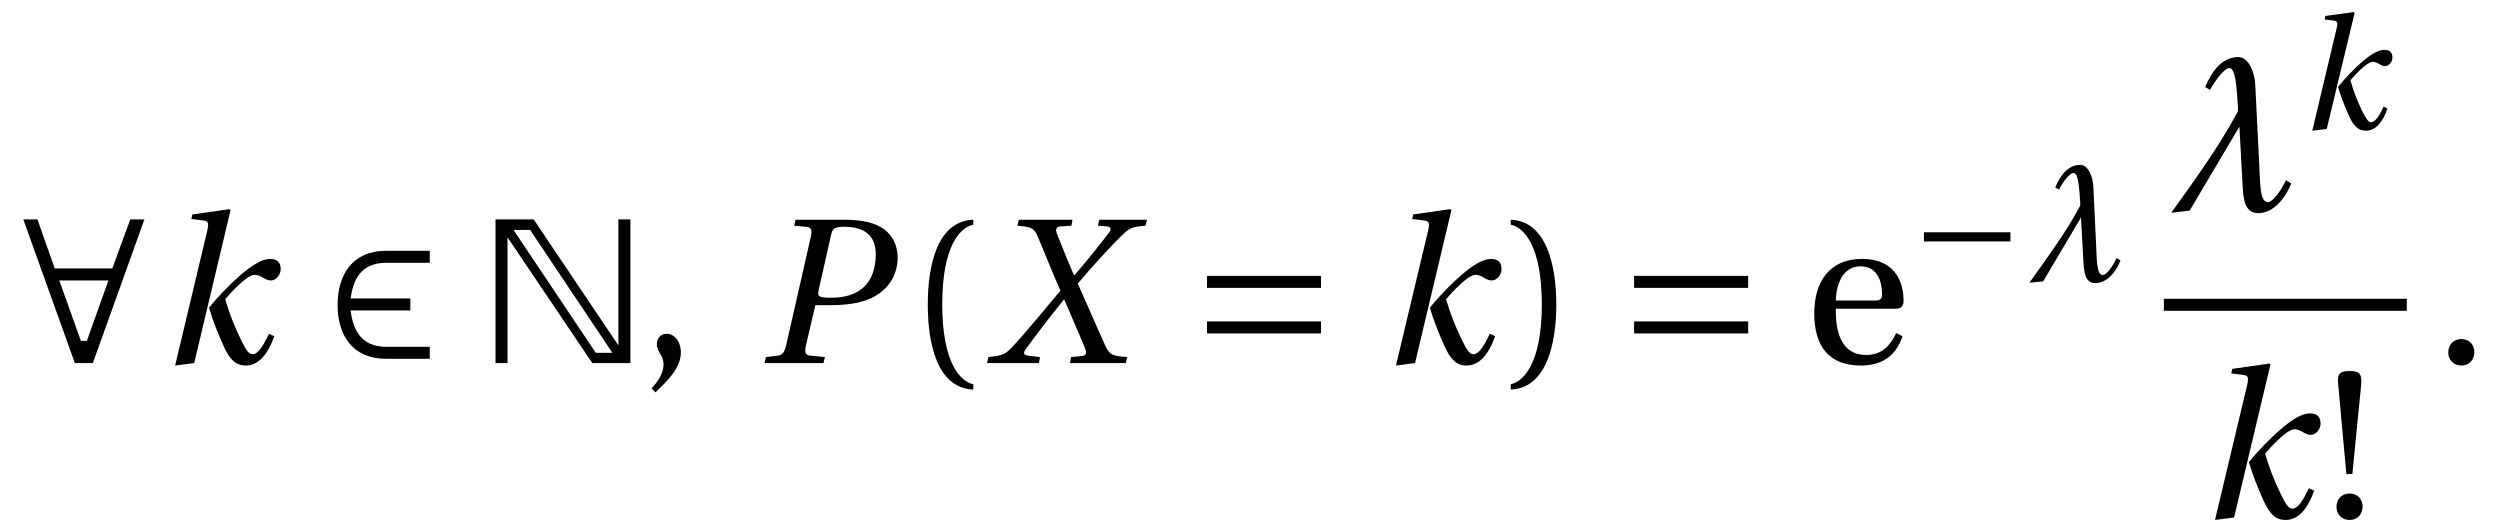 <?xml version="1.0" encoding="UTF-8"?>
<svg xmlns="http://www.w3.org/2000/svg" xmlns:xlink="http://www.w3.org/1999/xlink" viewBox="0 0 110.633 23.481" version="1.2">
<defs>
<g>
<symbol overflow="visible" id="glyph0-0">
<path style="stroke:none;" d=""/>
</symbol>
<symbol overflow="visible" id="glyph0-1">
<path style="stroke:none;" d="M 5.891 -6.359 L 5.266 -6.359 L 4.469 -4.188 L 1.922 -4.188 L 1.156 -6.359 L 0.531 -6.359 L 2.812 0 L 3.609 0 Z M 2.125 -3.656 L 4.297 -3.656 L 3.344 -0.984 L 3.078 -0.984 Z M 2.125 -3.656 "/>
</symbol>
<symbol overflow="visible" id="glyph0-2">
<path style="stroke:none;" d="M 4.719 -0.719 L 2.797 -0.719 C 1.656 -0.719 1.312 -1.516 1.219 -2.328 L 3.859 -2.328 L 3.859 -2.859 L 1.219 -2.859 C 1.328 -3.672 1.656 -4.438 2.797 -4.438 L 4.719 -4.438 L 4.719 -4.969 L 2.797 -4.969 C 1.281 -4.969 0.641 -3.891 0.641 -2.578 C 0.641 -1.25 1.281 -0.188 2.797 -0.188 L 4.719 -0.188 Z M 4.719 -0.719 "/>
</symbol>
<symbol overflow="visible" id="glyph0-3">
<path style="stroke:none;" d="M 5.828 -1.312 L 5.828 -1.844 L 0.781 -1.844 L 0.781 -1.312 Z M 5.828 -3.328 L 5.828 -3.859 L 0.781 -3.859 L 0.781 -3.328 Z M 5.828 -3.328 "/>
</symbol>
<symbol overflow="visible" id="glyph1-0">
<path style="stroke:none;" d=""/>
</symbol>
<symbol overflow="visible" id="glyph1-1">
<path style="stroke:none;" d="M 1.688 0 L 3.297 -6.766 L 3.25 -6.812 L 1.609 -6.578 L 1.562 -6.375 L 2.078 -6.312 C 2.312 -6.281 2.344 -6.219 2.266 -5.859 L 0.844 0.109 Z M 5.047 -4.609 C 4.672 -4.609 4.234 -4.312 3.766 -3.922 C 3.25 -3.469 2.766 -2.969 2.344 -2.453 C 2.516 -1.859 2.734 -1.328 2.984 -0.766 C 3.25 -0.172 3.516 0.109 3.969 0.109 C 4.547 0.109 4.953 -0.406 5.234 -1.188 L 5 -1.297 C 4.734 -0.75 4.516 -0.391 4.266 -0.391 C 4.109 -0.391 3.984 -0.562 3.75 -1.047 C 3.469 -1.625 3.234 -2.219 3.062 -2.828 C 3.312 -3.125 4.031 -3.906 4.359 -3.906 C 4.5 -3.906 4.609 -3.859 4.812 -3.734 C 4.875 -3.703 4.969 -3.656 5.078 -3.656 C 5.328 -3.656 5.516 -3.922 5.516 -4.156 C 5.516 -4.406 5.406 -4.609 5.047 -4.609 Z M 5.047 -4.609 "/>
</symbol>
<symbol overflow="visible" id="glyph1-2">
<path style="stroke:none;" d="M 2.969 0 L 3.031 -0.266 L 2.391 -0.328 C 2.172 -0.344 2.125 -0.469 2.188 -0.766 L 2.609 -2.562 L 3.281 -2.562 C 4.062 -2.562 4.797 -2.672 5.312 -3 C 5.906 -3.359 6.25 -3.969 6.25 -4.656 C 6.25 -5.281 5.953 -5.766 5.5 -6.016 C 5.078 -6.266 4.484 -6.344 3.875 -6.344 L 1.734 -6.344 L 1.672 -6.078 L 2.203 -6.031 C 2.422 -6.016 2.484 -5.891 2.406 -5.578 L 1.312 -0.766 C 1.234 -0.453 1.141 -0.344 0.922 -0.328 L 0.422 -0.266 L 0.359 0 Z M 3.312 -5.703 C 3.375 -5.938 3.438 -6.031 3.906 -6.031 C 4.812 -6.031 5.281 -5.609 5.281 -4.828 C 5.281 -3.516 4.547 -2.891 3.312 -2.891 C 2.672 -2.891 2.703 -2.984 2.766 -3.281 Z M 3.312 -5.703 "/>
</symbol>
<symbol overflow="visible" id="glyph1-3">
<path style="stroke:none;" d="M 2.281 0 L 2.328 -0.266 L 1.812 -0.328 C 1.625 -0.344 1.578 -0.438 1.672 -0.578 C 2.016 -1.062 2.766 -2.047 3.375 -2.797 L 3.406 -2.797 C 3.719 -2.062 4.047 -1.328 4.328 -0.641 C 4.406 -0.438 4.375 -0.328 4.172 -0.312 L 3.703 -0.266 L 3.656 0 L 6.125 0 L 6.188 -0.266 C 5.578 -0.312 5.422 -0.344 5.234 -0.734 C 5.016 -1.203 4.438 -2.547 4 -3.516 C 4.625 -4.266 5.609 -5.344 6.125 -5.812 C 6.328 -5.984 6.516 -6.047 7 -6.078 L 7.062 -6.344 L 4.953 -6.344 L 4.891 -6.078 L 5.297 -6.047 C 5.469 -6.031 5.5 -5.922 5.375 -5.766 C 5.109 -5.406 4.422 -4.547 3.859 -3.891 L 3.828 -3.891 C 3.578 -4.484 3.312 -5.125 3.078 -5.719 C 3 -5.922 3.047 -6.031 3.234 -6.047 L 3.719 -6.078 L 3.766 -6.344 L 1.391 -6.344 L 1.328 -6.078 C 1.875 -6.031 2.031 -6 2.188 -5.688 C 2.453 -5.094 2.859 -4.031 3.234 -3.203 C 2.516 -2.344 1.594 -1.234 1.062 -0.672 C 0.766 -0.359 0.609 -0.328 0.047 -0.266 L -0.016 0 Z M 2.281 0 "/>
</symbol>
<symbol overflow="visible" id="glyph2-0">
<path style="stroke:none;" d=""/>
</symbol>
<symbol overflow="visible" id="glyph2-1">
<path style="stroke:none;" d="M 5.922 -6.359 L 5.922 -0.781 L 2.172 -6.359 L 0.484 -6.359 L 0.484 0 L 1.016 0 L 1.016 -5.562 L 4.766 0 L 6.453 0 L 6.453 -6.359 Z M 1.281 -5.891 L 2.016 -5.891 L 5.656 -0.453 L 4.922 -0.453 Z M 1.281 -5.891 "/>
</symbol>
<symbol overflow="visible" id="glyph3-0">
<path style="stroke:none;" d=""/>
</symbol>
<symbol overflow="visible" id="glyph3-1">
<path style="stroke:none;" d="M 0.641 1.297 C 1.094 0.859 1.766 0.25 1.766 -0.469 C 1.766 -0.969 1.469 -1.297 1.141 -1.297 C 0.859 -1.297 0.703 -1.078 0.703 -0.828 C 0.703 -0.5 1 -0.344 1 0.062 C 1 0.438 0.766 0.797 0.469 1.125 Z M 0.641 1.297 "/>
</symbol>
<symbol overflow="visible" id="glyph3-2">
<path style="stroke:none;" d="M 1.609 -2.594 C 1.609 -5.203 2.406 -6 2.984 -6.125 L 2.984 -6.344 C 1.375 -6.281 0.969 -4.297 0.969 -2.594 C 0.969 -0.875 1.375 1.109 2.984 1.172 L 2.984 0.938 C 2.453 0.828 1.609 0.062 1.609 -2.594 Z M 1.609 -2.594 "/>
</symbol>
<symbol overflow="visible" id="glyph3-3">
<path style="stroke:none;" d="M 1.609 -2.594 C 1.609 0.062 0.766 0.828 0.234 0.938 L 0.234 1.172 C 1.828 1.109 2.25 -0.875 2.25 -2.594 C 2.25 -4.297 1.828 -6.281 0.234 -6.344 L 0.234 -6.125 C 0.812 -6 1.609 -5.203 1.609 -2.594 Z M 1.609 -2.594 "/>
</symbol>
<symbol overflow="visible" id="glyph3-4">
<path style="stroke:none;" d="M 4.047 -2.406 C 4.234 -2.406 4.406 -2.453 4.406 -2.766 C 4.406 -3.297 4.234 -4.609 2.562 -4.609 C 1.125 -4.609 0.453 -3.594 0.453 -2.203 C 0.453 -0.766 1.078 0.125 2.562 0.109 C 3.594 0.094 4.109 -0.453 4.359 -1.188 L 4.078 -1.328 C 3.828 -0.797 3.469 -0.359 2.75 -0.359 C 1.609 -0.359 1.391 -1.453 1.406 -2.406 Z M 1.406 -2.766 C 1.406 -3.141 1.547 -4.281 2.5 -4.281 C 3.359 -4.281 3.453 -3.406 3.453 -3.047 C 3.453 -2.875 3.406 -2.766 3.141 -2.766 Z M 1.406 -2.766 "/>
</symbol>
<symbol overflow="visible" id="glyph3-5">
<path style="stroke:none;" d="M 1.109 -6.484 C 0.609 -6.484 0.562 -6.281 0.609 -5.875 L 0.969 -1.922 L 1.234 -1.922 L 1.625 -5.875 C 1.656 -6.281 1.609 -6.484 1.109 -6.484 Z M 1.109 0.109 C 1.469 0.109 1.672 -0.141 1.688 -0.469 C 1.688 -0.812 1.469 -1.062 1.109 -1.062 C 0.766 -1.062 0.531 -0.812 0.531 -0.469 C 0.531 -0.141 0.766 0.109 1.109 0.109 Z M 1.109 0.109 "/>
</symbol>
<symbol overflow="visible" id="glyph3-6">
<path style="stroke:none;" d="M 1.219 0.109 C 1.578 0.109 1.781 -0.141 1.797 -0.469 C 1.797 -0.812 1.578 -1.062 1.219 -1.062 C 0.875 -1.062 0.641 -0.812 0.641 -0.469 C 0.641 -0.141 0.875 0.109 1.219 0.109 Z M 1.219 0.109 "/>
</symbol>
<symbol overflow="visible" id="glyph4-0">
<path style="stroke:none;" d=""/>
</symbol>
<symbol overflow="visible" id="glyph4-1">
<path style="stroke:none;" d="M 4.422 -1.766 L 4.422 -2.172 L 0.594 -2.172 L 0.594 -1.766 Z M 4.422 -1.766 "/>
</symbol>
<symbol overflow="visible" id="glyph5-0">
<path style="stroke:none;" d=""/>
</symbol>
<symbol overflow="visible" id="glyph5-1">
<path style="stroke:none;" d="M 1.562 -4.062 C 1.734 -4.422 2.047 -4.797 2.203 -4.797 C 2.422 -4.797 2.453 -4.125 2.5 -3.469 L 2.5 -3.375 C 2.5 -3.344 2.484 -3.328 2.469 -3.297 C 1.859 -2.156 1.047 -1.062 0.25 0.062 L 0.859 0 L 2.531 -2.828 L 2.641 -0.859 C 2.672 -0.375 2.719 0.078 3.172 0.078 C 3.625 0.078 4.047 -0.328 4.281 -0.922 L 4.109 -1.031 C 3.938 -0.656 3.656 -0.281 3.5 -0.281 C 3.234 -0.281 3.234 -0.859 3.203 -1.594 L 3.078 -4.219 C 3.062 -4.609 2.859 -5.156 2.5 -5.156 C 2 -5.156 1.641 -4.75 1.391 -4.156 Z M 1.562 -4.062 "/>
</symbol>
<symbol overflow="visible" id="glyph6-0">
<path style="stroke:none;" d=""/>
</symbol>
<symbol overflow="visible" id="glyph6-1">
<path style="stroke:none;" d="M 2.047 -5.344 C 2.297 -5.812 2.703 -6.312 2.891 -6.312 C 3.188 -6.312 3.219 -5.438 3.281 -4.562 L 3.281 -4.438 C 3.281 -4.406 3.266 -4.375 3.25 -4.344 C 2.438 -2.828 1.391 -1.391 0.328 0.094 L 1.141 0 L 3.344 -3.719 L 3.484 -1.141 C 3.516 -0.484 3.578 0.109 4.188 0.109 C 4.781 0.109 5.312 -0.422 5.641 -1.203 L 5.406 -1.344 C 5.172 -0.859 4.812 -0.375 4.609 -0.375 C 4.25 -0.375 4.266 -1.141 4.219 -2.094 L 4.047 -5.547 C 4.031 -6.078 3.766 -6.797 3.297 -6.797 C 2.625 -6.797 2.156 -6.25 1.828 -5.469 Z M 2.047 -5.344 "/>
</symbol>
<symbol overflow="visible" id="glyph7-0">
<path style="stroke:none;" d=""/>
</symbol>
<symbol overflow="visible" id="glyph7-1">
<path style="stroke:none;" d="M 1.281 0 L 2.516 -5.141 L 2.469 -5.172 L 1.219 -5 L 1.188 -4.844 L 1.578 -4.797 C 1.75 -4.781 1.781 -4.719 1.719 -4.453 L 0.641 0.078 Z M 3.828 -3.5 C 3.547 -3.5 3.219 -3.281 2.859 -2.984 C 2.469 -2.641 2.109 -2.266 1.781 -1.859 C 1.906 -1.422 2.078 -1 2.266 -0.578 C 2.469 -0.125 2.672 0.078 3.016 0.078 C 3.453 0.078 3.766 -0.312 3.969 -0.906 L 3.797 -0.984 C 3.609 -0.578 3.422 -0.297 3.234 -0.297 C 3.125 -0.297 3.031 -0.438 2.844 -0.797 C 2.641 -1.234 2.453 -1.688 2.328 -2.156 C 2.516 -2.375 3.062 -2.969 3.312 -2.969 C 3.422 -2.969 3.5 -2.938 3.656 -2.844 C 3.703 -2.812 3.781 -2.781 3.859 -2.781 C 4.047 -2.781 4.188 -2.984 4.188 -3.156 C 4.188 -3.344 4.109 -3.5 3.828 -3.5 Z M 3.828 -3.5 "/>
</symbol>
</g>
<clipPath id="clip1">
  <path d="M 98 16 L 103 16 L 103 23.48 L 98 23.48 Z M 98 16 "/>
</clipPath>
<clipPath id="clip2">
  <path d="M 103 16 L 105 16 L 105 23.48 L 103 23.48 Z M 103 16 "/>
</clipPath>
</defs>
<g id="surface1">
<g style="fill:rgb(0%,0%,0%);fill-opacity:1;">
  <use xlink:href="#glyph0-1" x="0.5" y="16.067"/>
</g>
<g style="fill:rgb(0%,0%,0%);fill-opacity:1;">
  <use xlink:href="#glyph1-1" x="6.906" y="16.067"/>
</g>
<g style="fill:rgb(0%,0%,0%);fill-opacity:1;">
  <use xlink:href="#glyph0-2" x="14.299" y="16.067"/>
</g>
<g style="fill:rgb(0%,0%,0%);fill-opacity:1;">
  <use xlink:href="#glyph2-1" x="21.444" y="16.067"/>
</g>
<g style="fill:rgb(0%,0%,0%);fill-opacity:1;">
  <use xlink:href="#glyph3-1" x="28.364" y="16.067"/>
</g>
<g style="fill:rgb(0%,0%,0%);fill-opacity:1;">
  <use xlink:href="#glyph1-2" x="33.473" y="16.067"/>
</g>
<g style="fill:rgb(0%,0%,0%);fill-opacity:1;">
  <use xlink:href="#glyph3-2" x="40.088" y="16.067"/>
</g>
<g style="fill:rgb(0%,0%,0%);fill-opacity:1;">
  <use xlink:href="#glyph1-3" x="43.695" y="16.067"/>
</g>
<g style="fill:rgb(0%,0%,0%);fill-opacity:1;">
  <use xlink:href="#glyph0-3" x="52.632" y="16.067"/>
</g>
<g style="fill:rgb(0%,0%,0%);fill-opacity:1;">
  <use xlink:href="#glyph1-1" x="60.932" y="16.067"/>
</g>
<g style="fill:rgb(0%,0%,0%);fill-opacity:1;">
  <use xlink:href="#glyph3-3" x="66.621" y="16.067"/>
</g>
<g style="fill:rgb(0%,0%,0%);fill-opacity:1;">
  <use xlink:href="#glyph0-3" x="71.534" y="16.067"/>
</g>
<g style="fill:rgb(0%,0%,0%);fill-opacity:1;">
  <use xlink:href="#glyph3-4" x="79.834" y="16.067"/>
</g>
<g style="fill:rgb(0%,0%,0%);fill-opacity:1;">
  <use xlink:href="#glyph4-1" x="84.546" y="12.451"/>
</g>
<g style="fill:rgb(0%,0%,0%);fill-opacity:1;">
  <use xlink:href="#glyph5-1" x="89.558" y="12.451"/>
</g>
<g style="fill:rgb(0%,0%,0%);fill-opacity:1;">
  <use xlink:href="#glyph6-1" x="95.757" y="9.322"/>
</g>
<g style="fill:rgb(0%,0%,0%);fill-opacity:1;">
  <use xlink:href="#glyph7-1" x="101.685" y="5.706"/>
</g>
<path style="fill:none;stroke-width:0.532;stroke-linecap:butt;stroke-linejoin:miter;stroke:rgb(0%,0%,0%);stroke-opacity:1;stroke-miterlimit:10;" d="M 0.001 -0.001 L 10.751 -0.001 " transform="matrix(1,0,0,-1,95.757,13.487)"/>
<g clip-path="url(#clip1)" clip-rule="nonzero">
<g style="fill:rgb(0%,0%,0%);fill-opacity:1;">
  <use xlink:href="#glyph1-1" x="97.177" y="22.901"/>
</g>
</g>
<g clip-path="url(#clip2)" clip-rule="nonzero">
<g style="fill:rgb(0%,0%,0%);fill-opacity:1;">
  <use xlink:href="#glyph3-5" x="102.865" y="22.901"/>
</g>
</g>
<g style="fill:rgb(0%,0%,0%);fill-opacity:1;">
  <use xlink:href="#glyph3-6" x="107.702" y="16.067"/>
</g>
</g>
</svg>
